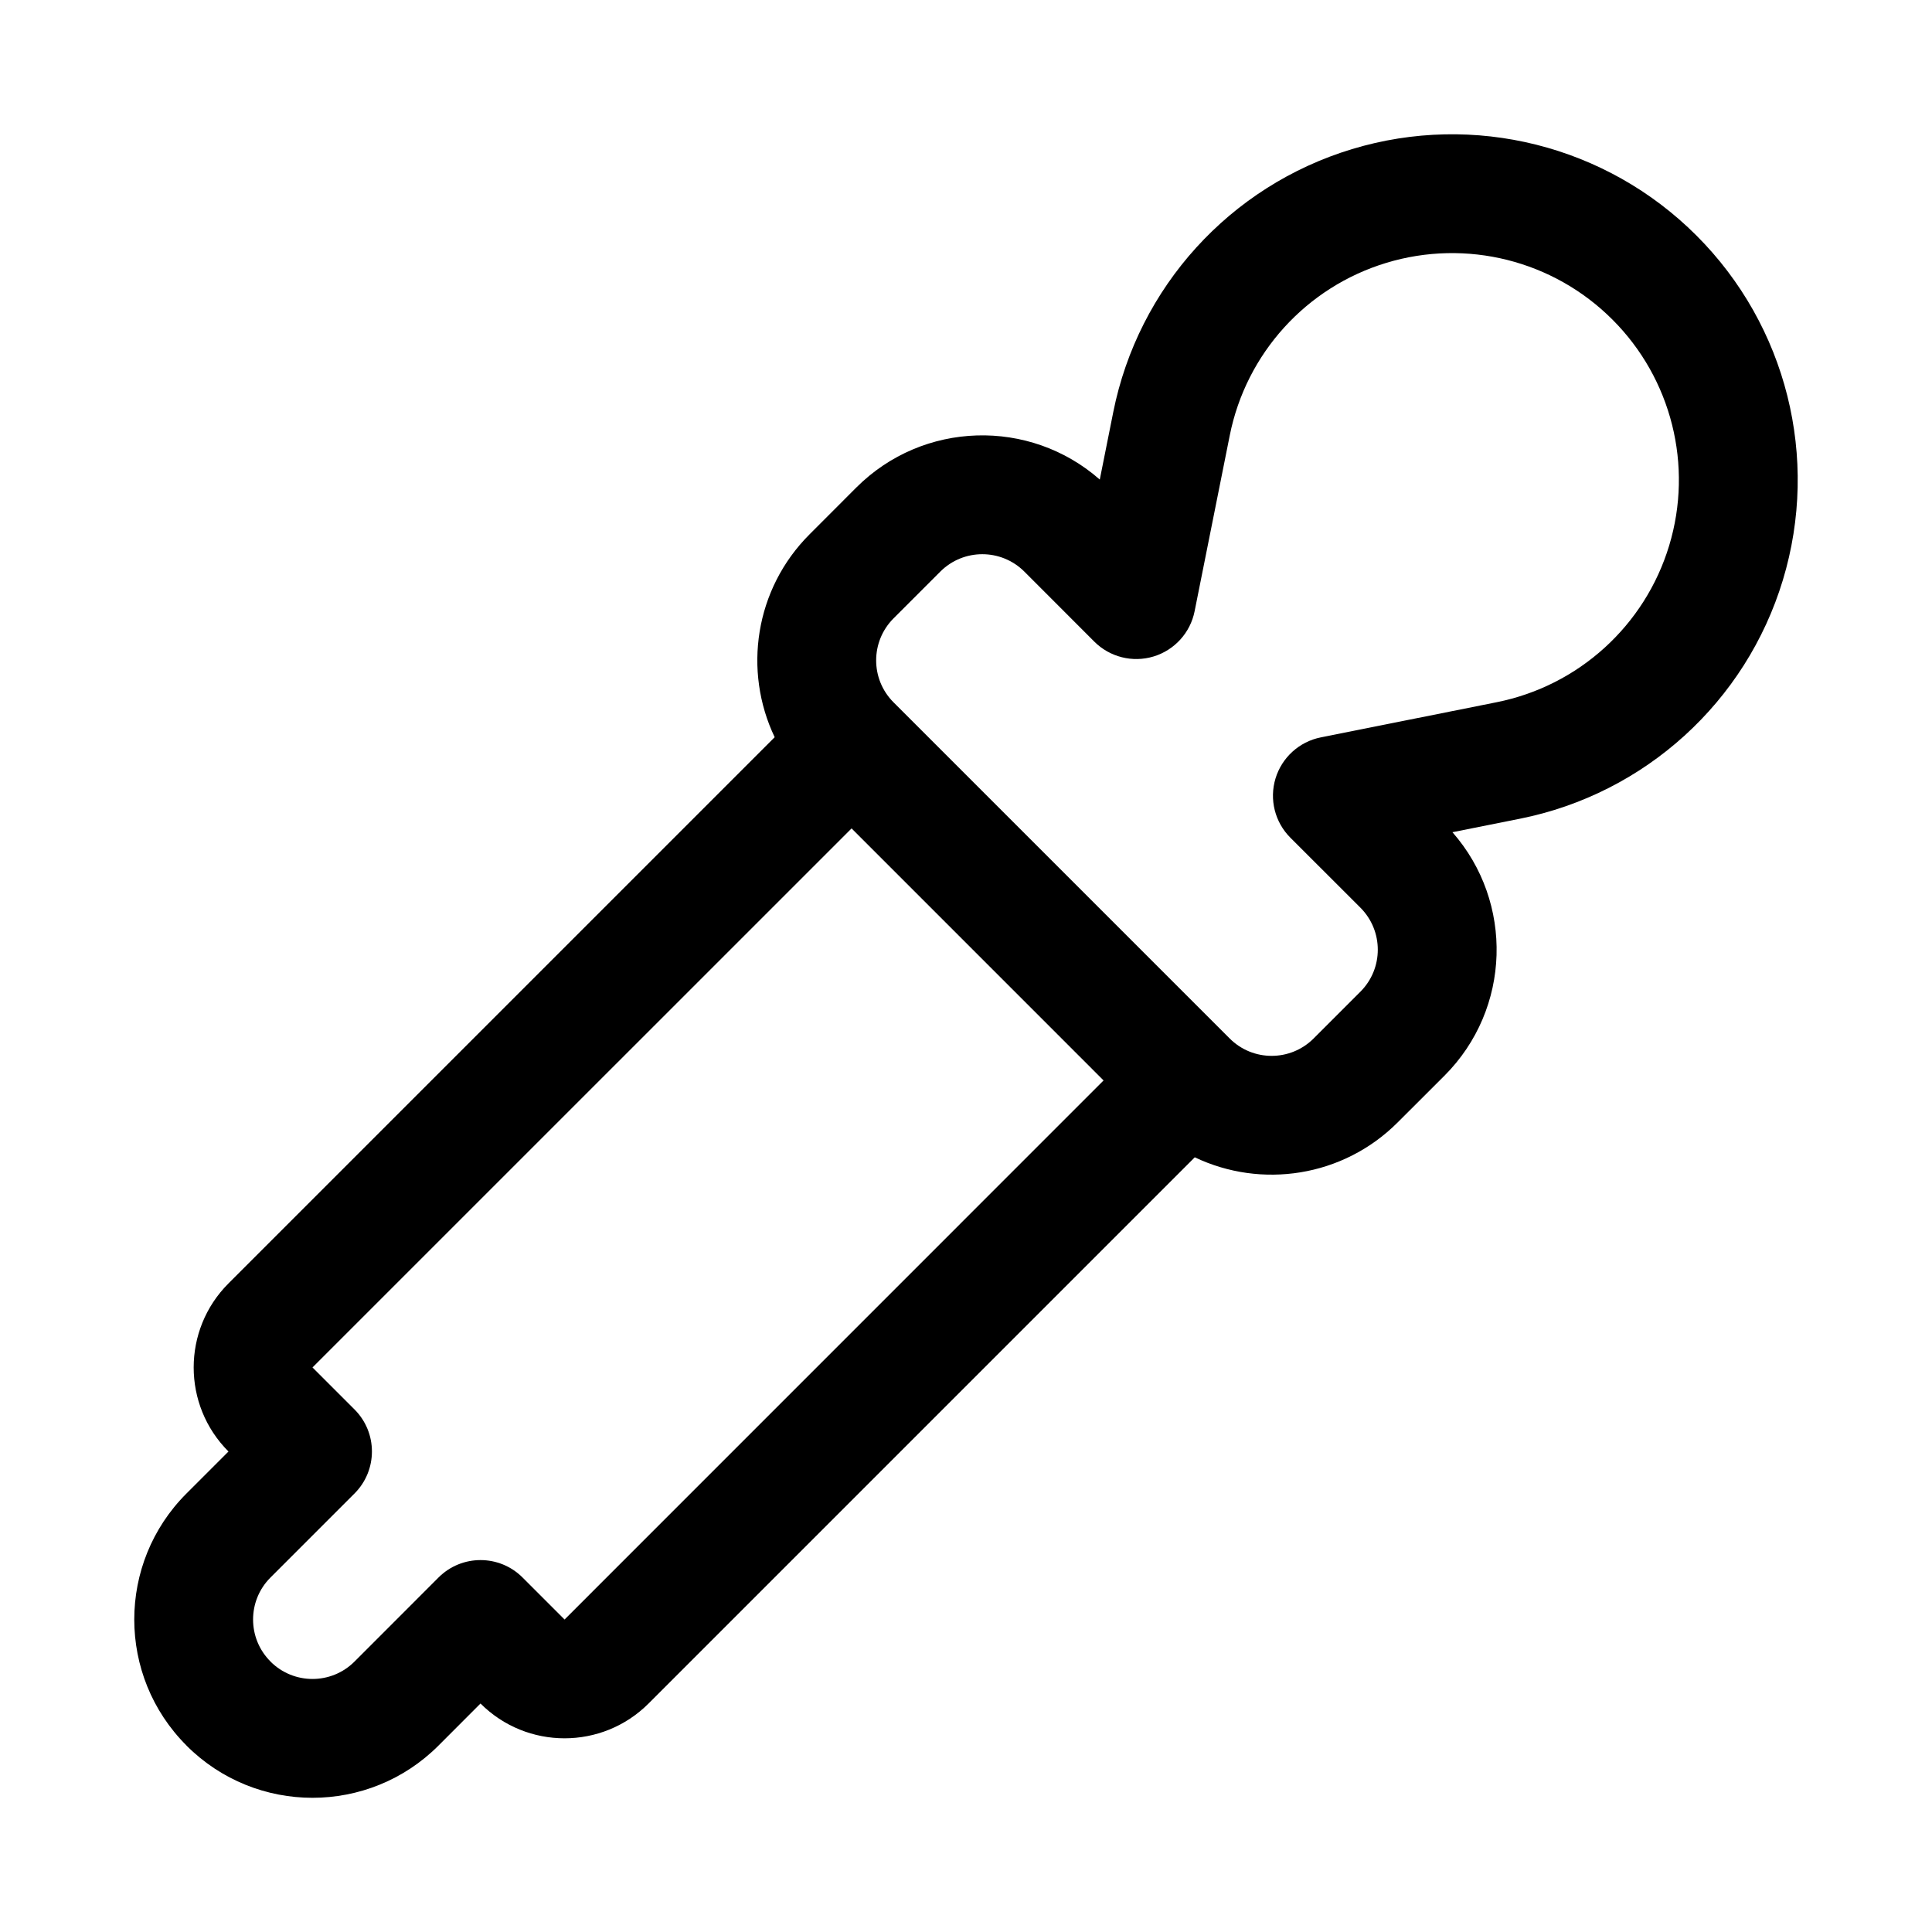 <?xml version="1.0" encoding="UTF-8"?>
<!-- Uploaded to: SVG Repo, www.svgrepo.com, Generator: SVG Repo Mixer Tools -->
<svg fill="#000000" width="800px" height="800px" version="1.1" viewBox="144 144 512 512" xmlns="http://www.w3.org/2000/svg">
 <path d="m349.3 339.37c-8.391-17.555-5.305-39.219 9.242-53.766 4.062-4.078 8.312-8.312 12.375-12.391 17.715-17.711 45.988-18.418 64.535-2.125l3.574-17.887c6.629-33.125 30.938-59.906 63.262-69.68 32.32-9.793 67.398-0.992 91.281 22.891l0.016 0.016c23.887 23.883 32.688 58.961 22.895 91.285-9.777 32.32-36.559 56.629-69.684 63.258l-17.887 3.574c16.297 18.547 15.586 46.824-2.125 64.535-4.078 4.062-8.312 8.312-12.391 12.375-14.547 14.547-36.211 17.633-53.766 9.242l-144.75 144.75c-12.297 12.297-32.246 12.297-44.539 0l-11.148 11.164c-18.438 18.434-48.32 18.434-66.754 0 0-0.016-0.016-0.016-0.016-0.035-18.453-18.434-18.453-48.348 0-66.785l11.129-11.129c-12.297-12.297-12.297-32.246 0-44.543zm20.375 24.168-142.86 142.85 11.133 11.129c6.156 6.156 6.156 16.121 0 22.277 0 0-11.133 11.133-22.262 22.262-6.156 6.141-6.156 16.125 0 22.262 0 0.016 0.016 0.016 0.016 0.031 6.141 6.125 16.09 6.125 22.23 0 11.129-11.145 22.277-22.293 22.277-22.293 6.156-6.156 16.121-6.156 22.277 0l11.133 11.133 142.84-142.86zm64.328-49.5c4.109 4.109 10.141 5.621 15.699 3.938s9.746-6.297 10.879-11.98c0 0 3.984-19.887 9.32-46.621 4.344-21.727 20.293-39.297 41.5-45.719 21.207-6.426 44.227-0.645 59.891 15.02 0.016 0 0.031 0.016 0.031 0.031 15.668 15.664 21.445 38.684 15.02 59.891-6.422 21.207-23.992 37.156-45.719 41.5-26.734 5.34-46.617 9.32-46.617 9.32-5.684 1.137-10.297 5.324-11.984 10.879-1.684 5.559-0.172 11.59 3.938 15.699 0 0 9.004 9.004 18.562 18.547 6.141 6.156 6.141 16.121 0 22.262-4.078 4.078-8.328 8.328-12.391 12.391-6.156 6.156-16.121 6.156-22.262 0-24.719-24.703-64.363-64.348-89.066-89.066-6.152-6.141-6.152-16.105 0-22.262 4.062-4.062 8.316-8.312 12.391-12.391 6.141-6.141 16.109-6.141 22.266 0 9.539 9.559 18.543 18.562 18.543 18.562z" fill-rule="evenodd"/>
</svg>